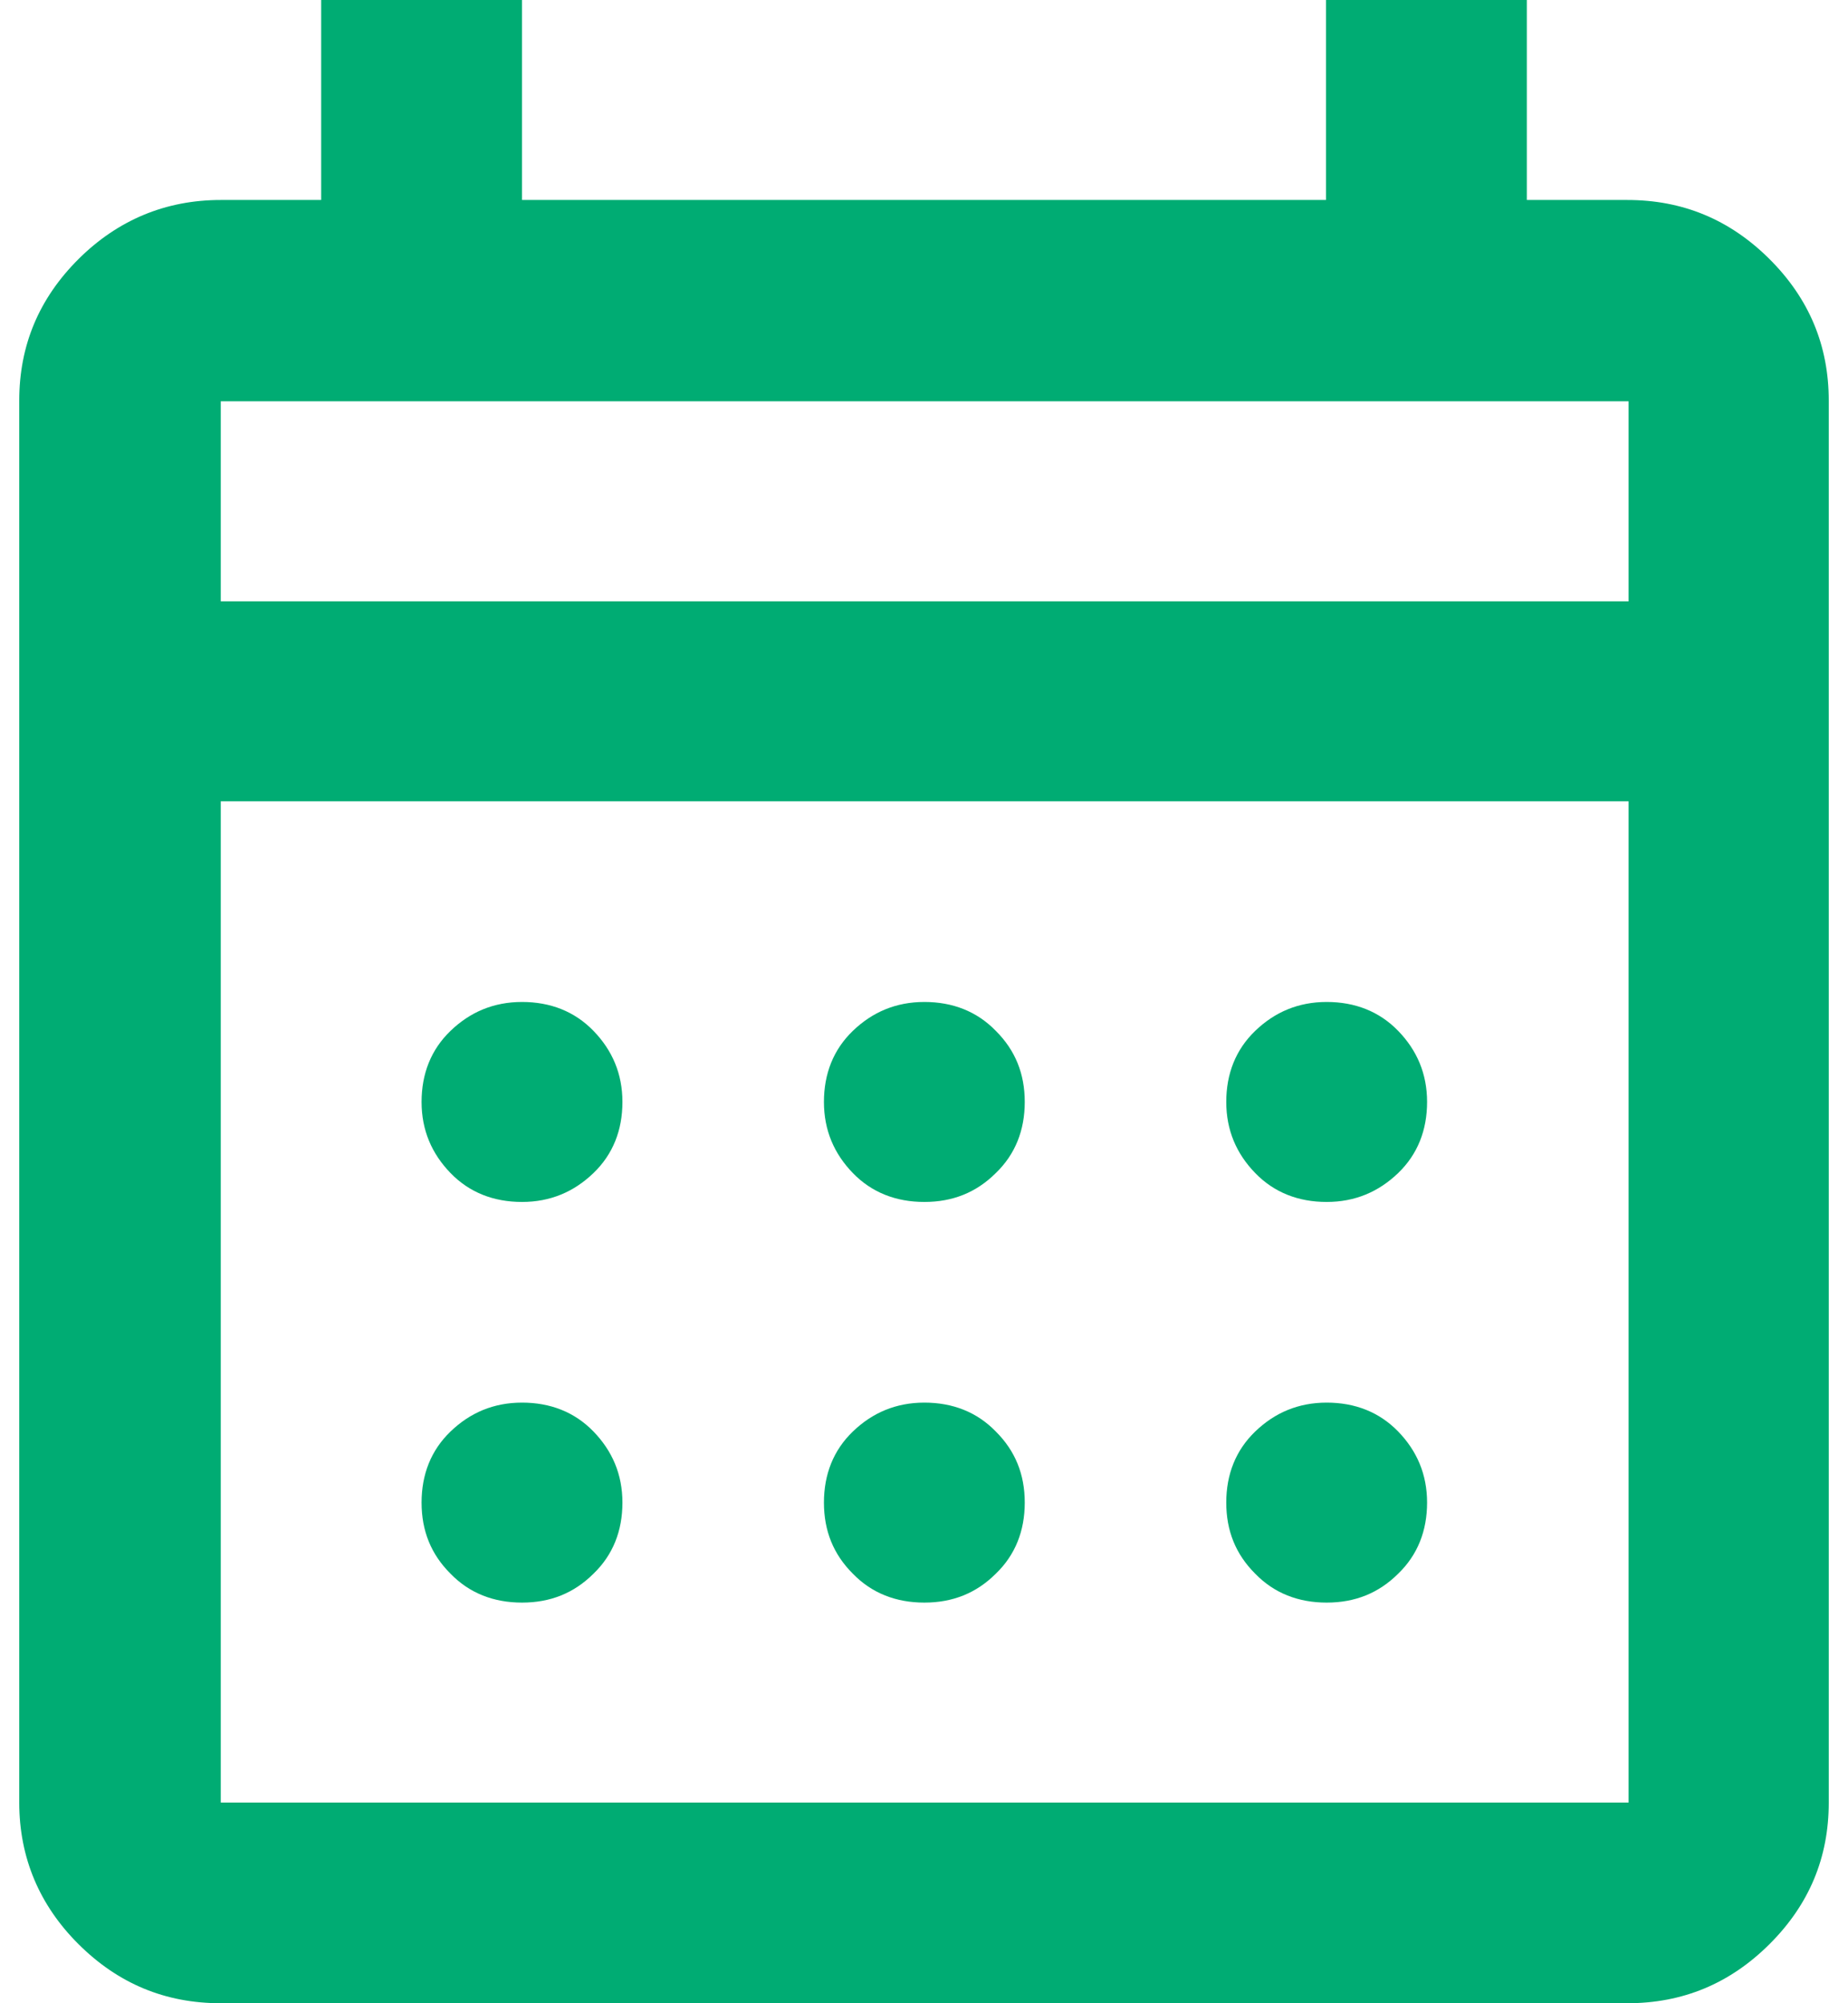 <svg width="48" height="52" viewBox="0 0 48 52" fill="none" xmlns="http://www.w3.org/2000/svg">
<path d="M5.734 52C4.298 52 3.073 51.495 2.04 50.467C1.025 49.457 0.5 48.22 0.5 46.791V10.4C0.5 8.972 1.008 7.752 2.04 6.724C3.056 5.714 4.298 5.191 5.734 5.191H8.342V0H13.559V5.191H34.441V0H39.658V5.191H42.266C43.702 5.191 44.927 5.696 45.96 6.724C46.992 7.752 47.5 8.972 47.5 10.4V46.791C47.5 48.22 46.992 49.439 45.96 50.467C44.927 51.495 43.702 52 42.266 52H5.699H5.734ZM5.734 46.791H42.301V20.8H5.734V46.791ZM5.734 15.609H42.301V10.417H5.734V15.609ZM24.009 31.2C23.274 31.2 22.643 30.956 22.153 30.451C21.663 29.946 21.401 29.336 21.401 28.604C21.401 27.873 21.646 27.246 22.153 26.758C22.661 26.27 23.274 26.009 24.009 26.009C24.744 26.009 25.374 26.253 25.864 26.758C26.372 27.263 26.617 27.873 26.617 28.604C26.617 29.336 26.372 29.963 25.864 30.451C25.357 30.956 24.744 31.2 24.009 31.2ZM13.559 31.2C12.823 31.2 12.193 30.956 11.703 30.451C11.213 29.946 10.95 29.336 10.95 28.604C10.95 27.873 11.195 27.246 11.703 26.758C12.211 26.27 12.823 26.009 13.559 26.009C14.294 26.009 14.924 26.253 15.414 26.758C15.904 27.263 16.167 27.873 16.167 28.604C16.167 29.336 15.922 29.963 15.414 30.451C14.906 30.939 14.294 31.2 13.559 31.2ZM34.459 31.2C33.724 31.2 33.094 30.956 32.604 30.451C32.113 29.946 31.851 29.336 31.851 28.604C31.851 27.873 32.096 27.246 32.604 26.758C33.111 26.27 33.724 26.009 34.459 26.009C35.194 26.009 35.824 26.253 36.315 26.758C36.805 27.263 37.067 27.873 37.067 28.604C37.067 29.336 36.822 29.963 36.315 30.451C35.807 30.939 35.194 31.2 34.459 31.2ZM24.009 41.6C23.274 41.6 22.643 41.356 22.153 40.851C21.646 40.346 21.401 39.736 21.401 39.004C21.401 38.273 21.646 37.646 22.153 37.158C22.661 36.67 23.274 36.409 24.009 36.409C24.744 36.409 25.374 36.653 25.864 37.158C26.372 37.663 26.617 38.273 26.617 39.004C26.617 39.736 26.372 40.363 25.864 40.851C25.357 41.356 24.744 41.6 24.009 41.6ZM13.559 41.6C12.823 41.6 12.193 41.356 11.703 40.851C11.195 40.346 10.95 39.736 10.95 39.004C10.95 38.273 11.195 37.646 11.703 37.158C12.211 36.67 12.823 36.409 13.559 36.409C14.294 36.409 14.924 36.653 15.414 37.158C15.904 37.663 16.167 38.273 16.167 39.004C16.167 39.736 15.922 40.363 15.414 40.851C14.906 41.356 14.294 41.6 13.559 41.6ZM34.459 41.6C33.724 41.6 33.094 41.356 32.604 40.851C32.096 40.346 31.851 39.736 31.851 39.004C31.851 38.273 32.096 37.646 32.604 37.158C33.111 36.67 33.724 36.409 34.459 36.409C35.194 36.409 35.824 36.653 36.315 37.158C36.805 37.663 37.067 38.273 37.067 39.004C37.067 39.736 36.822 40.363 36.315 40.851C35.807 41.356 35.194 41.6 34.459 41.6Z" fill="#00AC73"/>
</svg>
